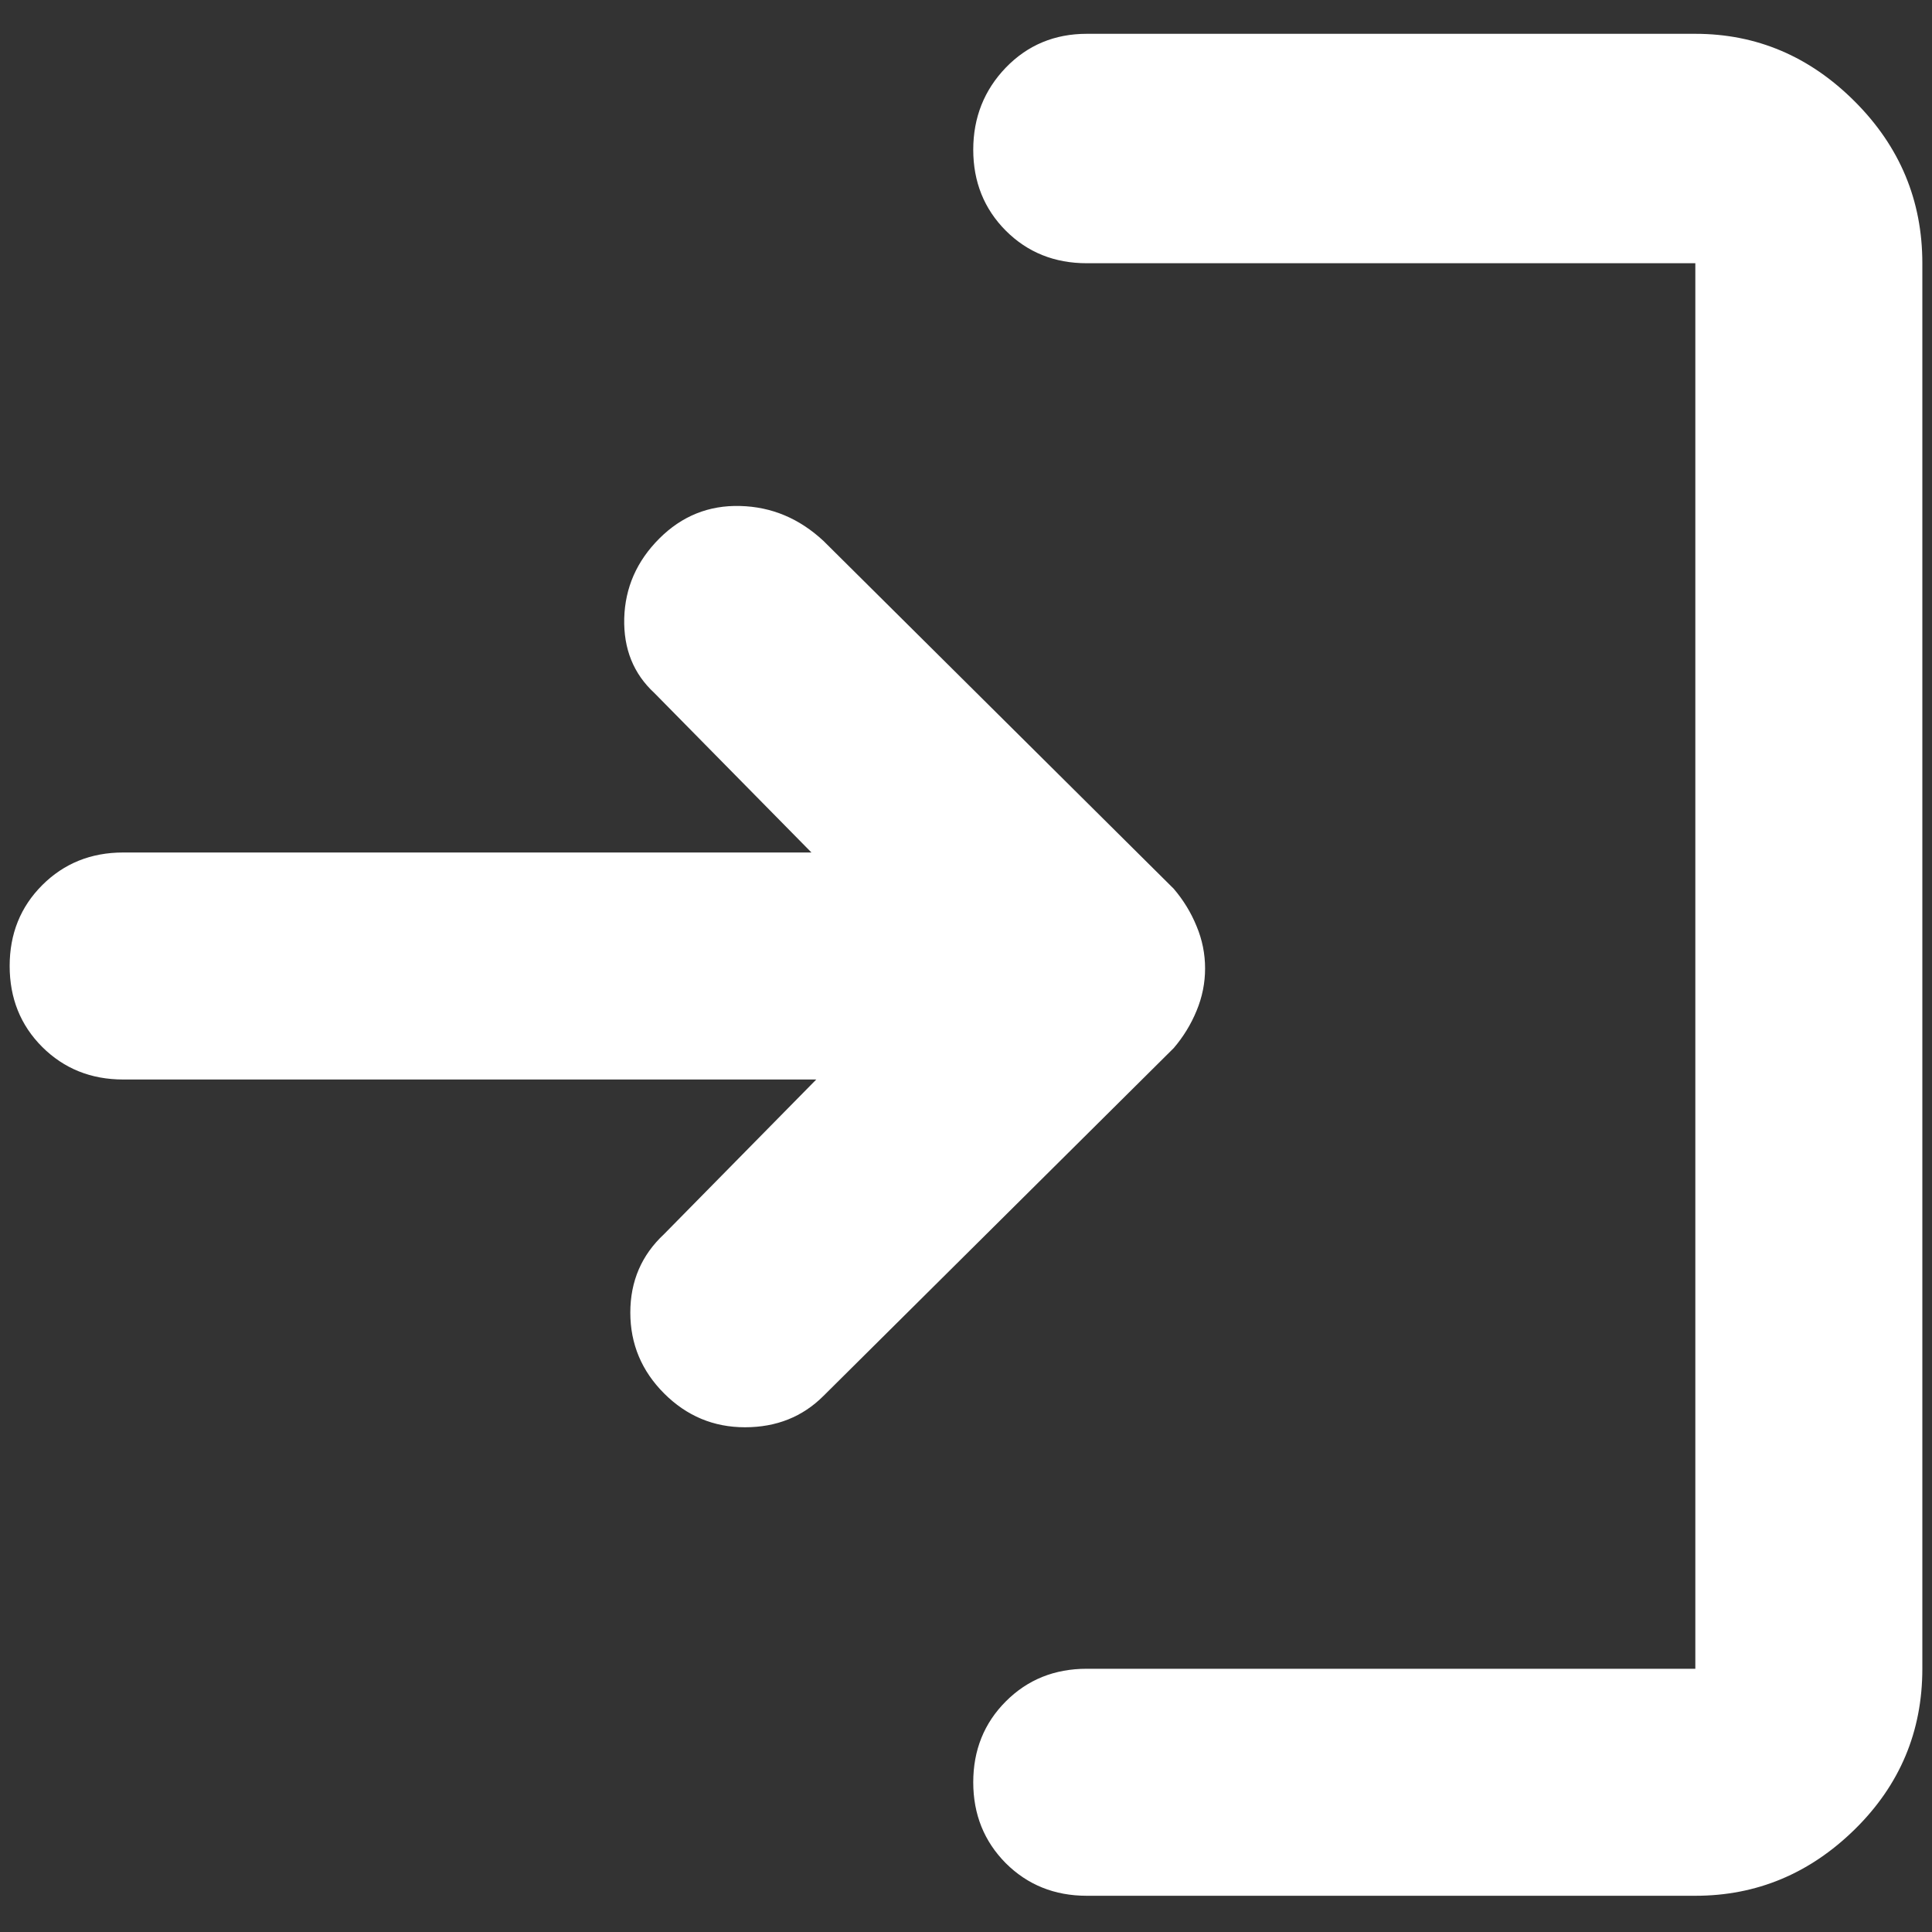 <svg width="20" height="20" viewBox="0 0 20 20" fill="none" xmlns="http://www.w3.org/2000/svg">
<rect x="0" y="0" width="20" height="20" fill="#333333" stroke="none"/>
<path d="M6.875 14.425C6.642 14.192 6.525 13.912 6.525 13.588C6.525 13.262 6.642 12.992 6.875 12.775L8.45 11.175H1.275C0.942 11.175 0.662 11.062 0.437 10.838C0.212 10.613 0.1 10.333 0.1 10C0.1 9.667 0.212 9.388 0.437 9.163C0.662 8.938 0.942 8.825 1.275 8.825H8.4L6.775 7.175C6.558 6.975 6.454 6.717 6.462 6.4C6.471 6.083 6.592 5.808 6.825 5.575C7.058 5.342 7.337 5.229 7.662 5.238C7.987 5.246 8.275 5.367 8.525 5.6L12.15 9.2C12.25 9.317 12.329 9.446 12.387 9.588C12.446 9.729 12.475 9.875 12.475 10.025C12.475 10.175 12.446 10.321 12.387 10.463C12.329 10.604 12.25 10.733 12.15 10.85L8.525 14.45C8.308 14.667 8.037 14.775 7.712 14.775C7.387 14.775 7.108 14.658 6.875 14.425ZM11.25 19.625C10.917 19.625 10.637 19.512 10.412 19.288C10.188 19.062 10.075 18.783 10.075 18.45C10.075 18.117 10.188 17.837 10.412 17.613C10.637 17.387 10.917 17.275 11.25 17.275H17.55V2.725H11.25C10.917 2.725 10.637 2.613 10.412 2.388C10.188 2.163 10.075 1.883 10.075 1.55C10.075 1.217 10.188 0.933 10.412 0.7C10.637 0.467 10.917 0.35 11.25 0.35H17.55C18.183 0.35 18.733 0.583 19.2 1.05C19.667 1.517 19.9 2.075 19.9 2.725V17.275C19.9 17.925 19.667 18.479 19.2 18.938C18.733 19.396 18.183 19.625 17.55 19.625H11.25Z" fill="white"/>
</svg>
